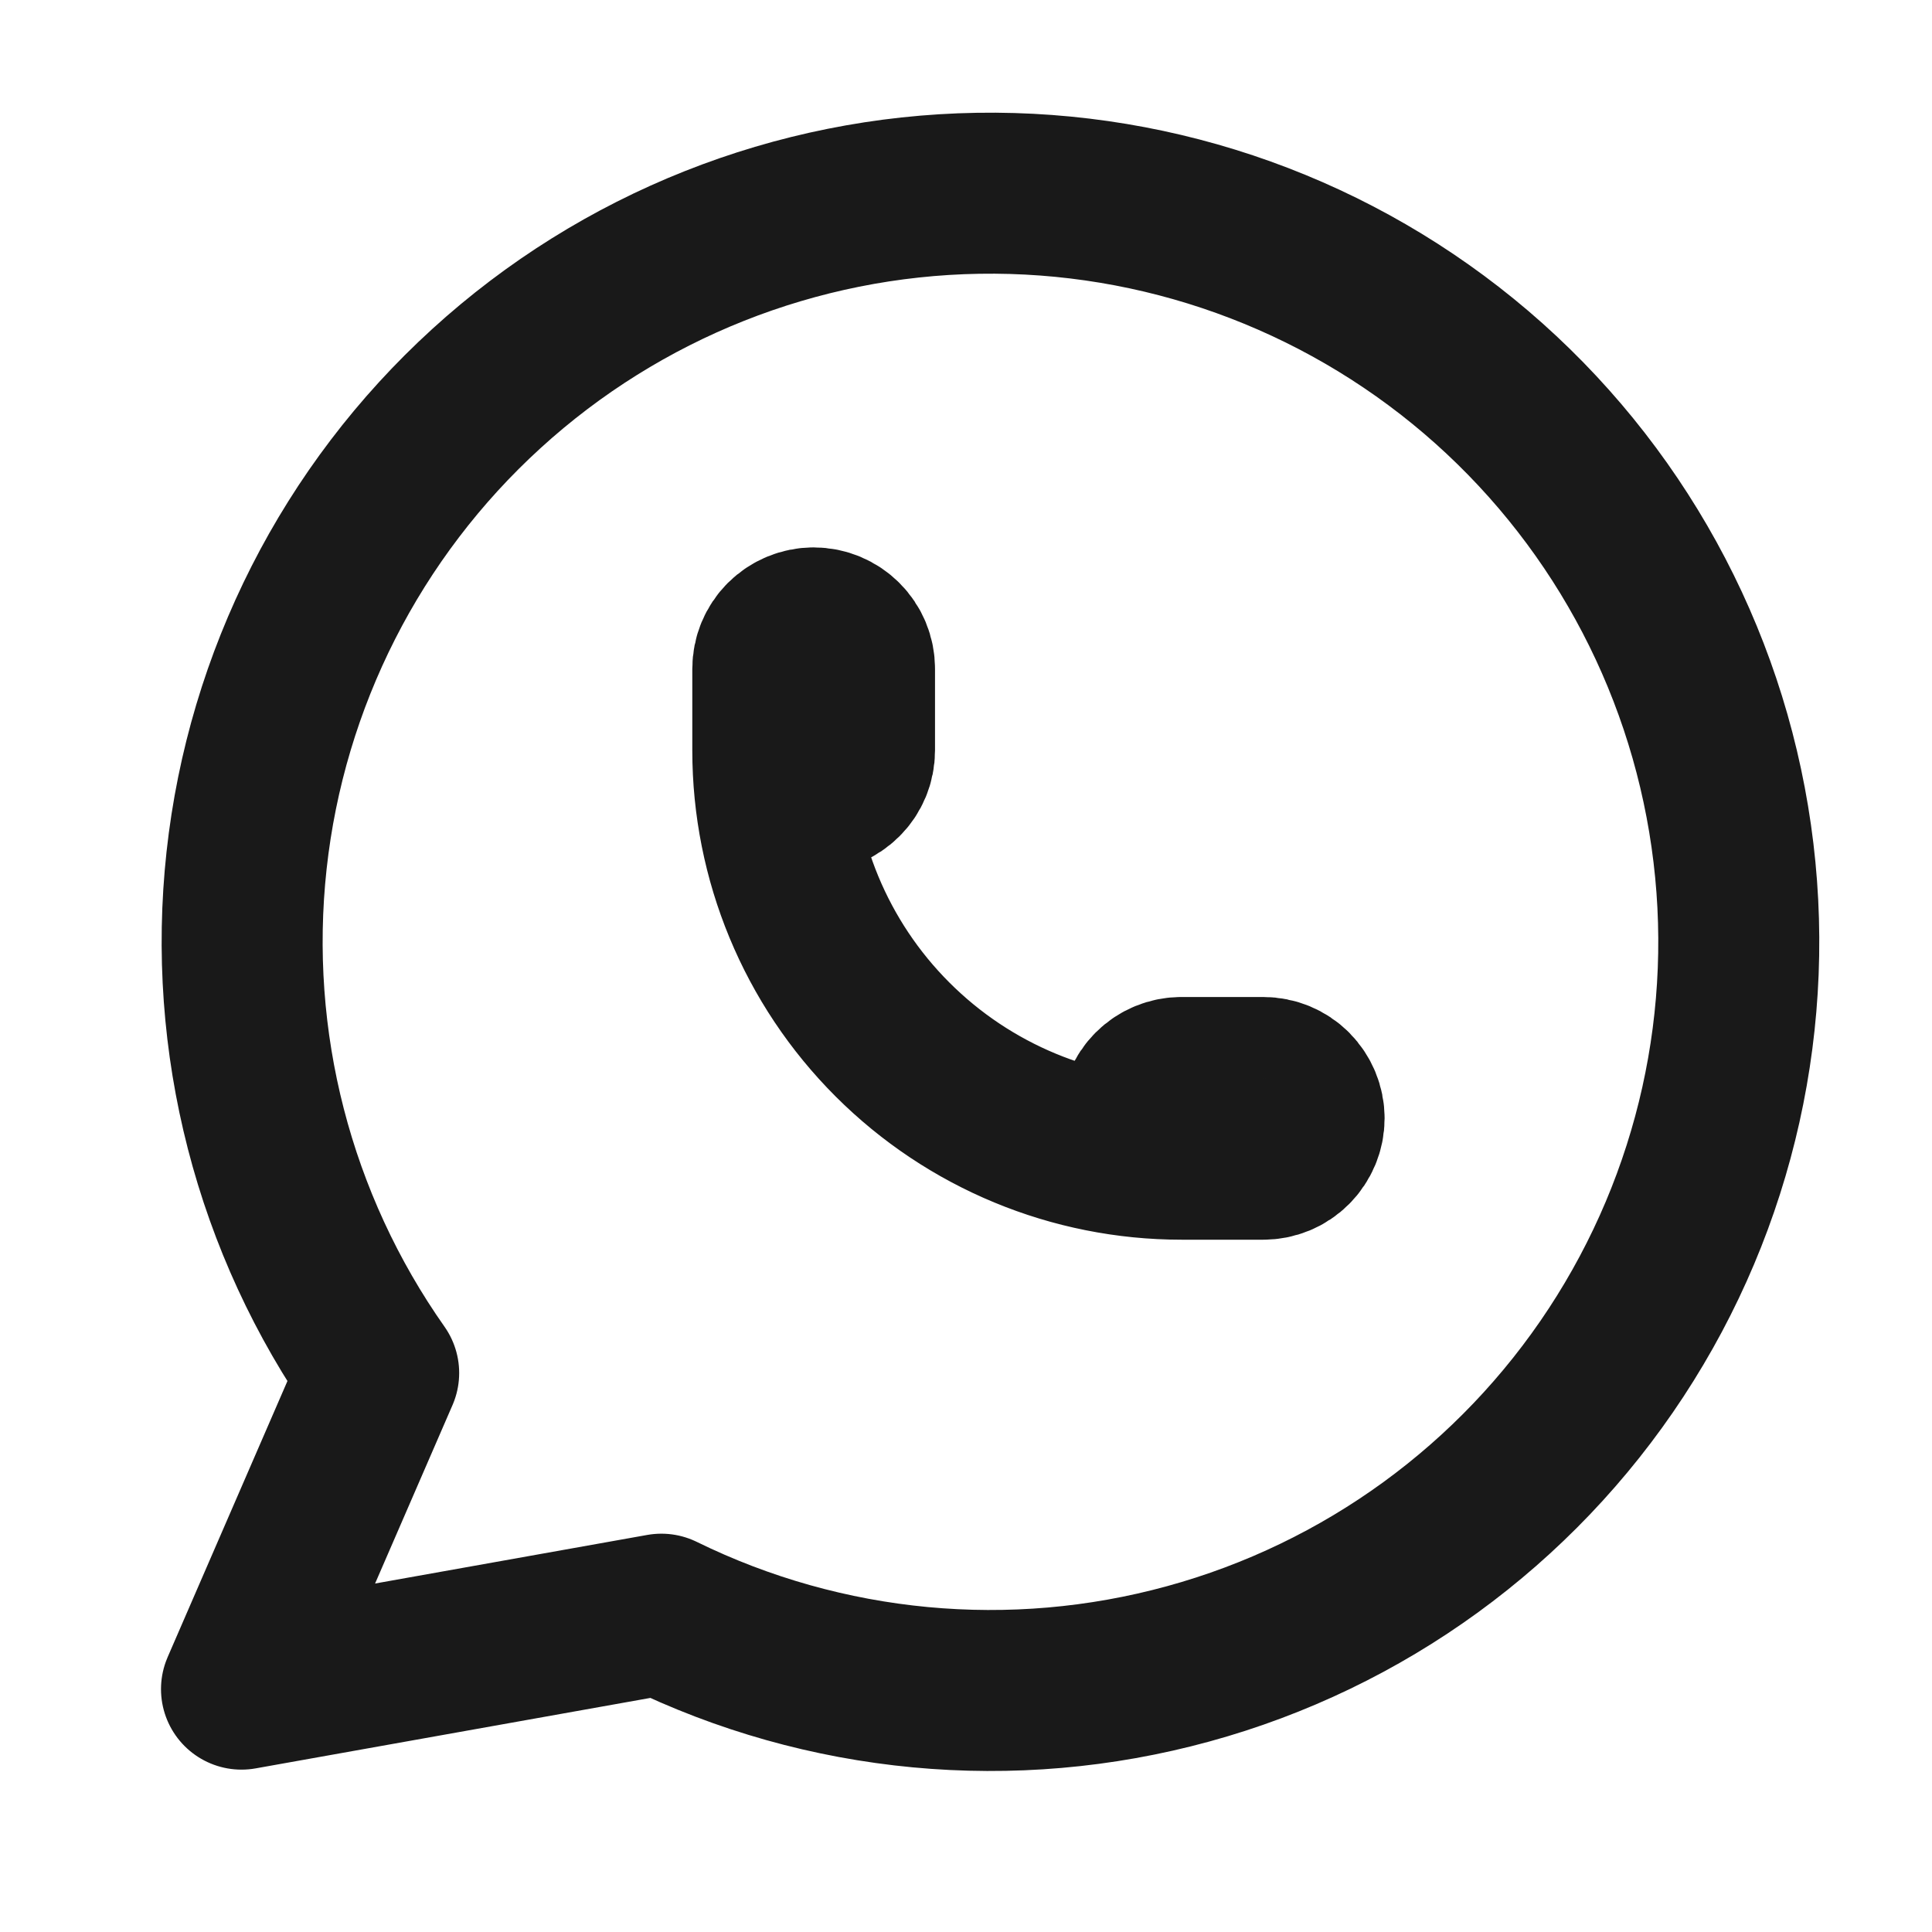 <svg width="24" height="24" viewBox="0 0 24 24" fill="none" xmlns="http://www.w3.org/2000/svg">
<g clip-path="url(#clip0_6101_1512)">
<path d="M3 20.983L4.704 17.056C3.4 15.204 2.817 12.94 3.063 10.688C3.309 8.437 4.368 6.353 6.042 4.827C7.715 3.301 9.887 2.438 12.151 2.401C14.415 2.364 16.614 3.154 18.337 4.624C20.059 6.094 21.186 8.142 21.506 10.384C21.827 12.627 21.318 14.909 20.076 16.802C18.834 18.696 16.944 20.071 14.76 20.669C12.576 21.268 10.249 21.049 8.216 20.052L3 20.983Z" stroke="#191919" stroke-width="2" stroke-linecap="round" stroke-linejoin="round"/>
<path d="M9.6 9.323C9.6 9.458 9.653 9.587 9.748 9.682C9.844 9.777 9.973 9.831 10.107 9.831C10.242 9.831 10.371 9.777 10.466 9.682C10.562 9.587 10.615 9.458 10.615 9.323V8.308C10.615 8.173 10.562 8.044 10.466 7.949C10.371 7.854 10.242 7.8 10.107 7.8C9.973 7.8 9.844 7.854 9.748 7.949C9.653 8.044 9.6 8.173 9.6 8.308V9.323ZM9.6 9.323C9.6 10.67 10.134 11.961 11.087 12.913C12.039 13.865 13.33 14.4 14.677 14.4M14.677 14.4H15.692C15.827 14.4 15.956 14.347 16.051 14.251C16.146 14.156 16.2 14.027 16.2 13.892C16.2 13.758 16.146 13.629 16.051 13.533C15.956 13.438 15.827 13.385 15.692 13.385H14.677C14.542 13.385 14.413 13.438 14.318 13.533C14.222 13.629 14.169 13.758 14.169 13.892C14.169 14.027 14.222 14.156 14.318 14.251C14.413 14.347 14.542 14.4 14.677 14.4Z" stroke="#191919" stroke-width="2" stroke-linecap="round" stroke-linejoin="round"/>
</g>
<defs>
<clipPath id="clip0_6101_1512">
<rect width="24" height="24" fill="white"/>
</clipPath>
</defs>
</svg>
